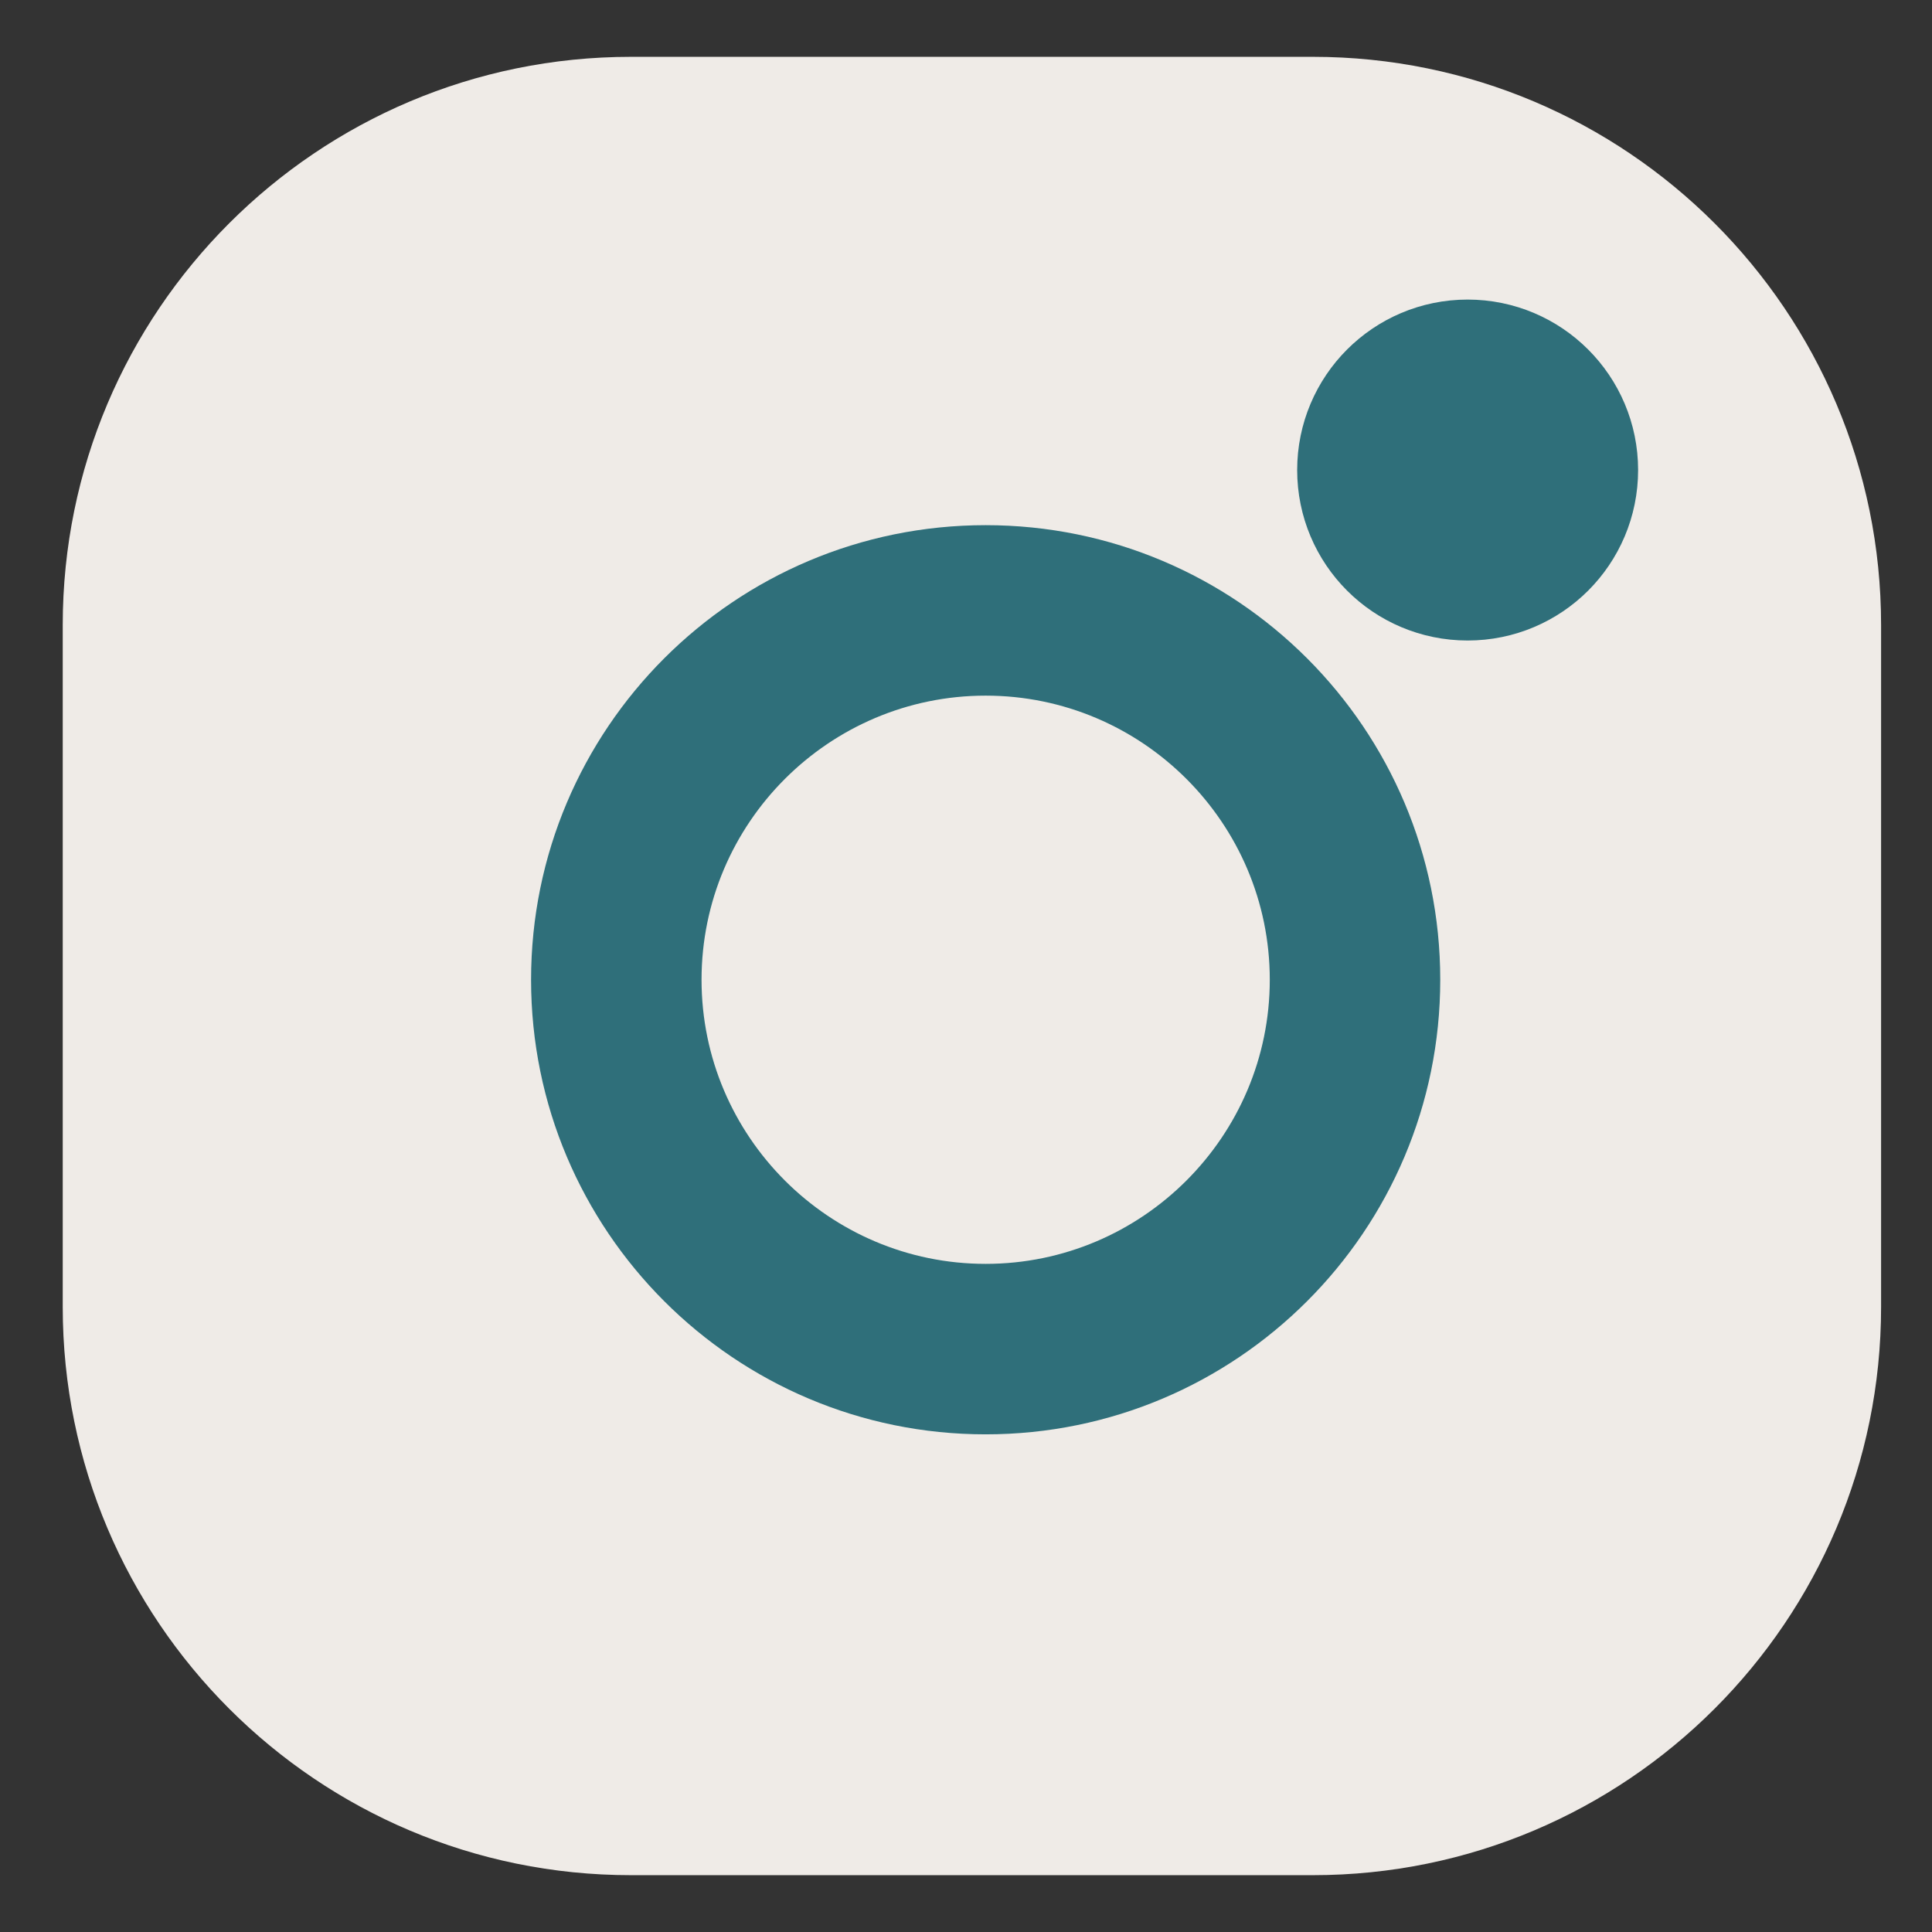 <svg width="17" height="17" viewBox="0 0 17 17" fill="none" xmlns="http://www.w3.org/2000/svg">
<rect x="0" y="0" width="17" height="17" fill="#333333" stroke="none"/>
<g id="instagram" clip-path="url(#clip0_874_715)">
<g id="header/afterScroll-V3">
<g id="header01_1366">
<g id="instagram_2">
<path id="Shape" d="M11.552 0.5H5.552C2.791 0.5 0.552 2.739 0.552 5.5V11.5C0.552 14.261 2.791 16.5 5.552 16.5H11.552C14.312 16.5 16.552 14.261 16.552 11.5V5.5C16.552 2.739 14.312 0.5 11.552 0.5Z" fill="#EFEBE7"/>
<path id="Shape_2" d="M8.673 4.621C6.464 4.621 4.673 6.412 4.673 8.621C4.673 10.83 6.464 12.621 8.673 12.621C10.882 12.621 12.673 10.83 12.673 8.621C12.673 6.412 10.882 4.621 8.673 4.621ZM8.673 11.121C7.295 11.121 6.173 9.999 6.173 8.621C6.173 7.242 7.295 6.121 8.673 6.121C10.051 6.121 11.173 7.242 11.173 8.621C11.173 9.999 10.051 11.121 8.673 11.121Z" fill="#2F6F7A"/>
<path id="Oval" d="M12.914 5.136C13.466 5.136 13.914 4.689 13.914 4.136C13.914 3.584 13.466 3.136 12.914 3.136C12.361 3.136 11.914 3.584 11.914 4.136C11.914 4.689 12.361 5.136 12.914 5.136Z" fill="#2F6F7A" stroke="#2F6F7A"/>
</g>
</g>
</g>
</g>
<defs>
<clipPath id="clip0_874_715">
<rect width="16" height="16" fill="white" transform="translate(0.554 0.5)"/>
</clipPath>
</defs>
</svg>
